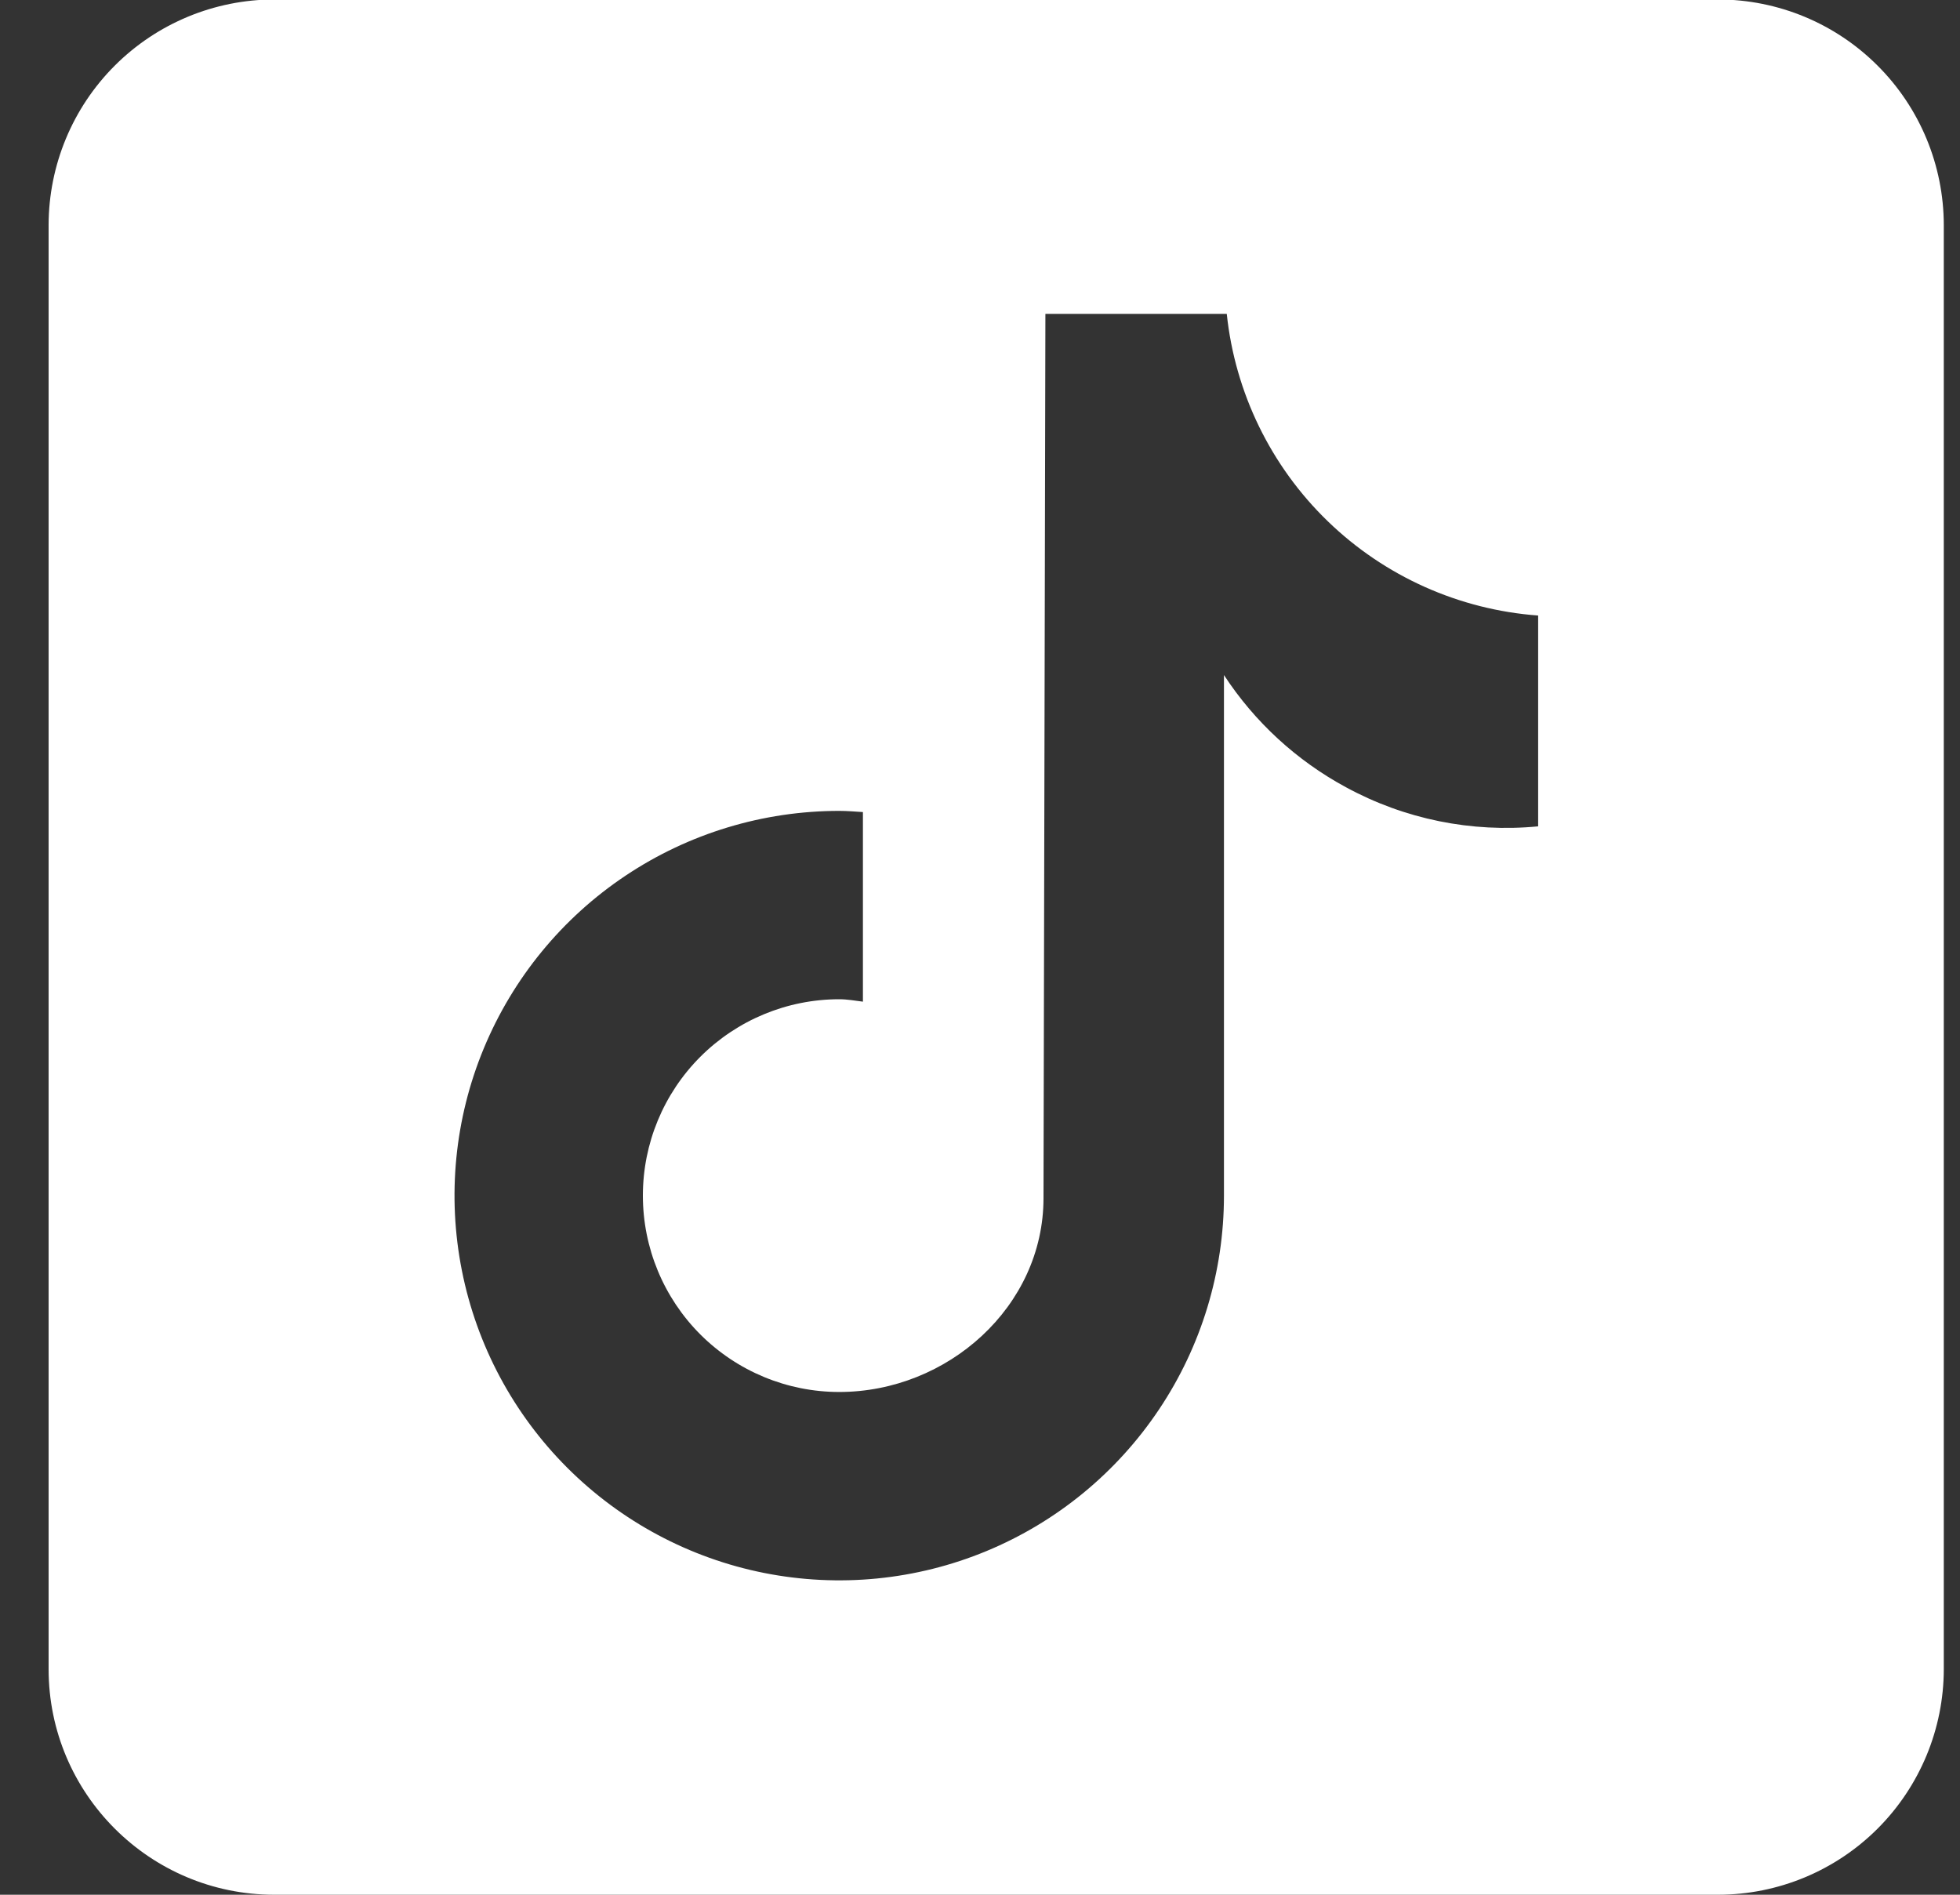<svg width="30" height="29" viewBox="0 0 30 29" fill="none" xmlns="http://www.w3.org/2000/svg">
<rect x="0" y="0" width="30" height="29" fill="#333333" stroke="none"/>
<path d="M26.299 -0.008H4.198C3.282 -0.007 2.404 0.357 1.756 1.005C1.109 1.652 0.745 2.53 0.744 3.446V25.547C0.744 27.453 2.293 29 4.198 29H26.299C27.214 28.999 28.092 28.635 28.739 27.988C29.387 27.34 29.751 26.462 29.752 25.547V3.446C29.751 2.53 29.387 1.652 28.739 1.005C28.092 0.357 27.214 -0.007 26.299 -0.008ZM23.54 12.648C22.523 12.746 21.5 12.538 20.603 12.05C19.847 11.642 19.204 11.051 18.734 10.332V18.299C18.734 19.464 18.389 20.603 17.741 21.571C17.094 22.539 16.175 23.294 15.099 23.74C14.023 24.186 12.839 24.302 11.696 24.075C10.554 23.848 9.505 23.287 8.681 22.463C7.858 21.64 7.297 20.591 7.07 19.448C6.843 18.306 6.959 17.122 7.405 16.046C7.851 14.97 8.605 14.05 9.574 13.403C10.542 12.756 11.681 12.411 12.845 12.411C12.968 12.411 13.087 12.422 13.208 12.429V15.331C13.087 15.316 12.969 15.294 12.845 15.294C12.048 15.294 11.284 15.611 10.72 16.174C10.156 16.738 9.84 17.502 9.84 18.299C9.84 19.097 10.156 19.861 10.72 20.425C11.284 20.988 12.048 21.305 12.845 21.305C14.505 21.305 15.972 19.998 15.972 18.338L16.001 4.804H18.777C18.904 6.01 19.451 7.134 20.322 7.977C21.193 8.821 22.333 9.332 23.543 9.421V12.648" fill="white"/>
</svg>
